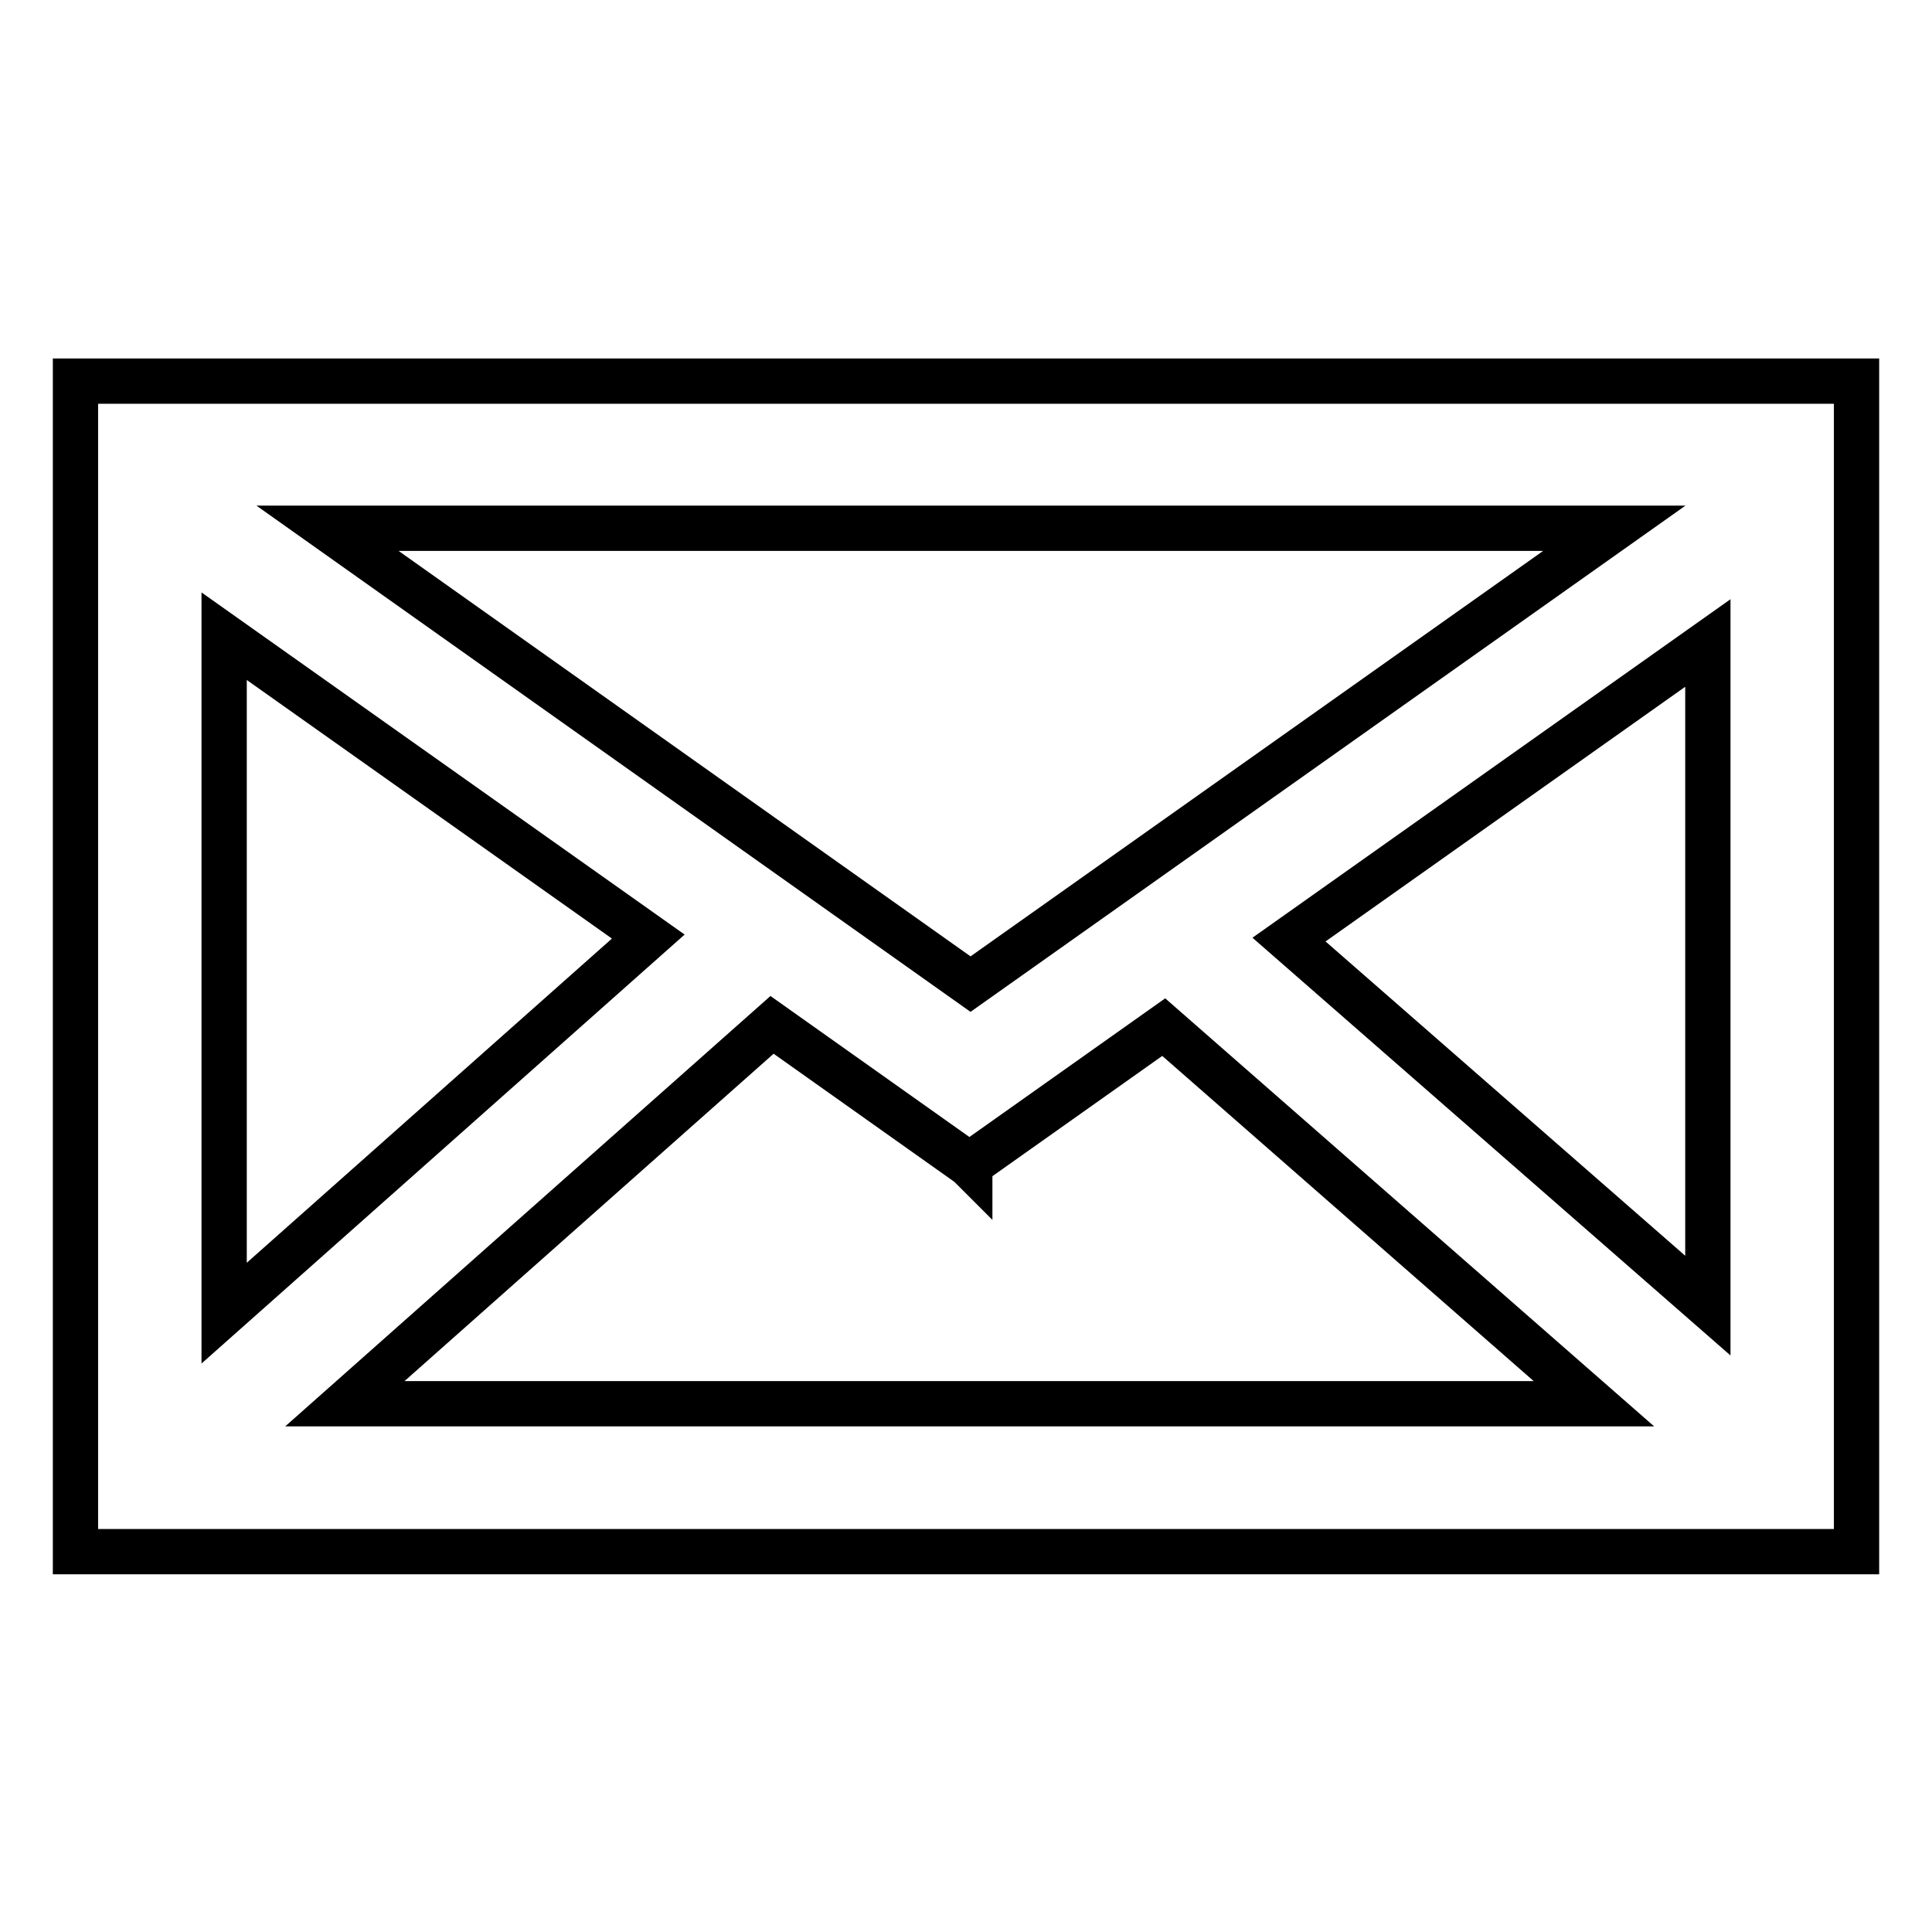 <?xml version="1.0" encoding="utf-8"?>
<!-- Svg Vector Icons : http://www.onlinewebfonts.com/icon -->
<!DOCTYPE svg PUBLIC "-//W3C//DTD SVG 1.1//EN" "http://www.w3.org/Graphics/SVG/1.1/DTD/svg11.dtd">
<svg version="1.1" xmlns="http://www.w3.org/2000/svg" xmlns:xlink="http://www.w3.org/1999/xlink" x="0px" y="0px" viewBox="0 0 256 256" enable-background="new 0 0 256 256" xml:space="preserve">
<g><g><g><path stroke-width="6" fill-opacity="0" stroke="#000000"  d="M10,50.5v8V70v116.1v4.2v15.3h236v-15.3V186V70V58.5v-8H10z M226.3,173l-55.5-48.5l55.5-39.3C226.3,85.2,226.3,173,226.3,173z M29.7,84.3l56.2,39.8L29.7,174V84.3z M128.6,130.4L43.4,70h170.5L128.6,130.4z M102.3,135.8l26.1,18.5l0.1,0.1l0,0l0,0l0-0.1l25.7-18.2l57,49.9H45.7L102.3,135.8z"/></g><g></g><g></g><g></g><g></g><g></g><g></g><g></g><g></g><g></g><g></g><g></g><g></g><g></g><g></g><g></g></g></g>
</svg>